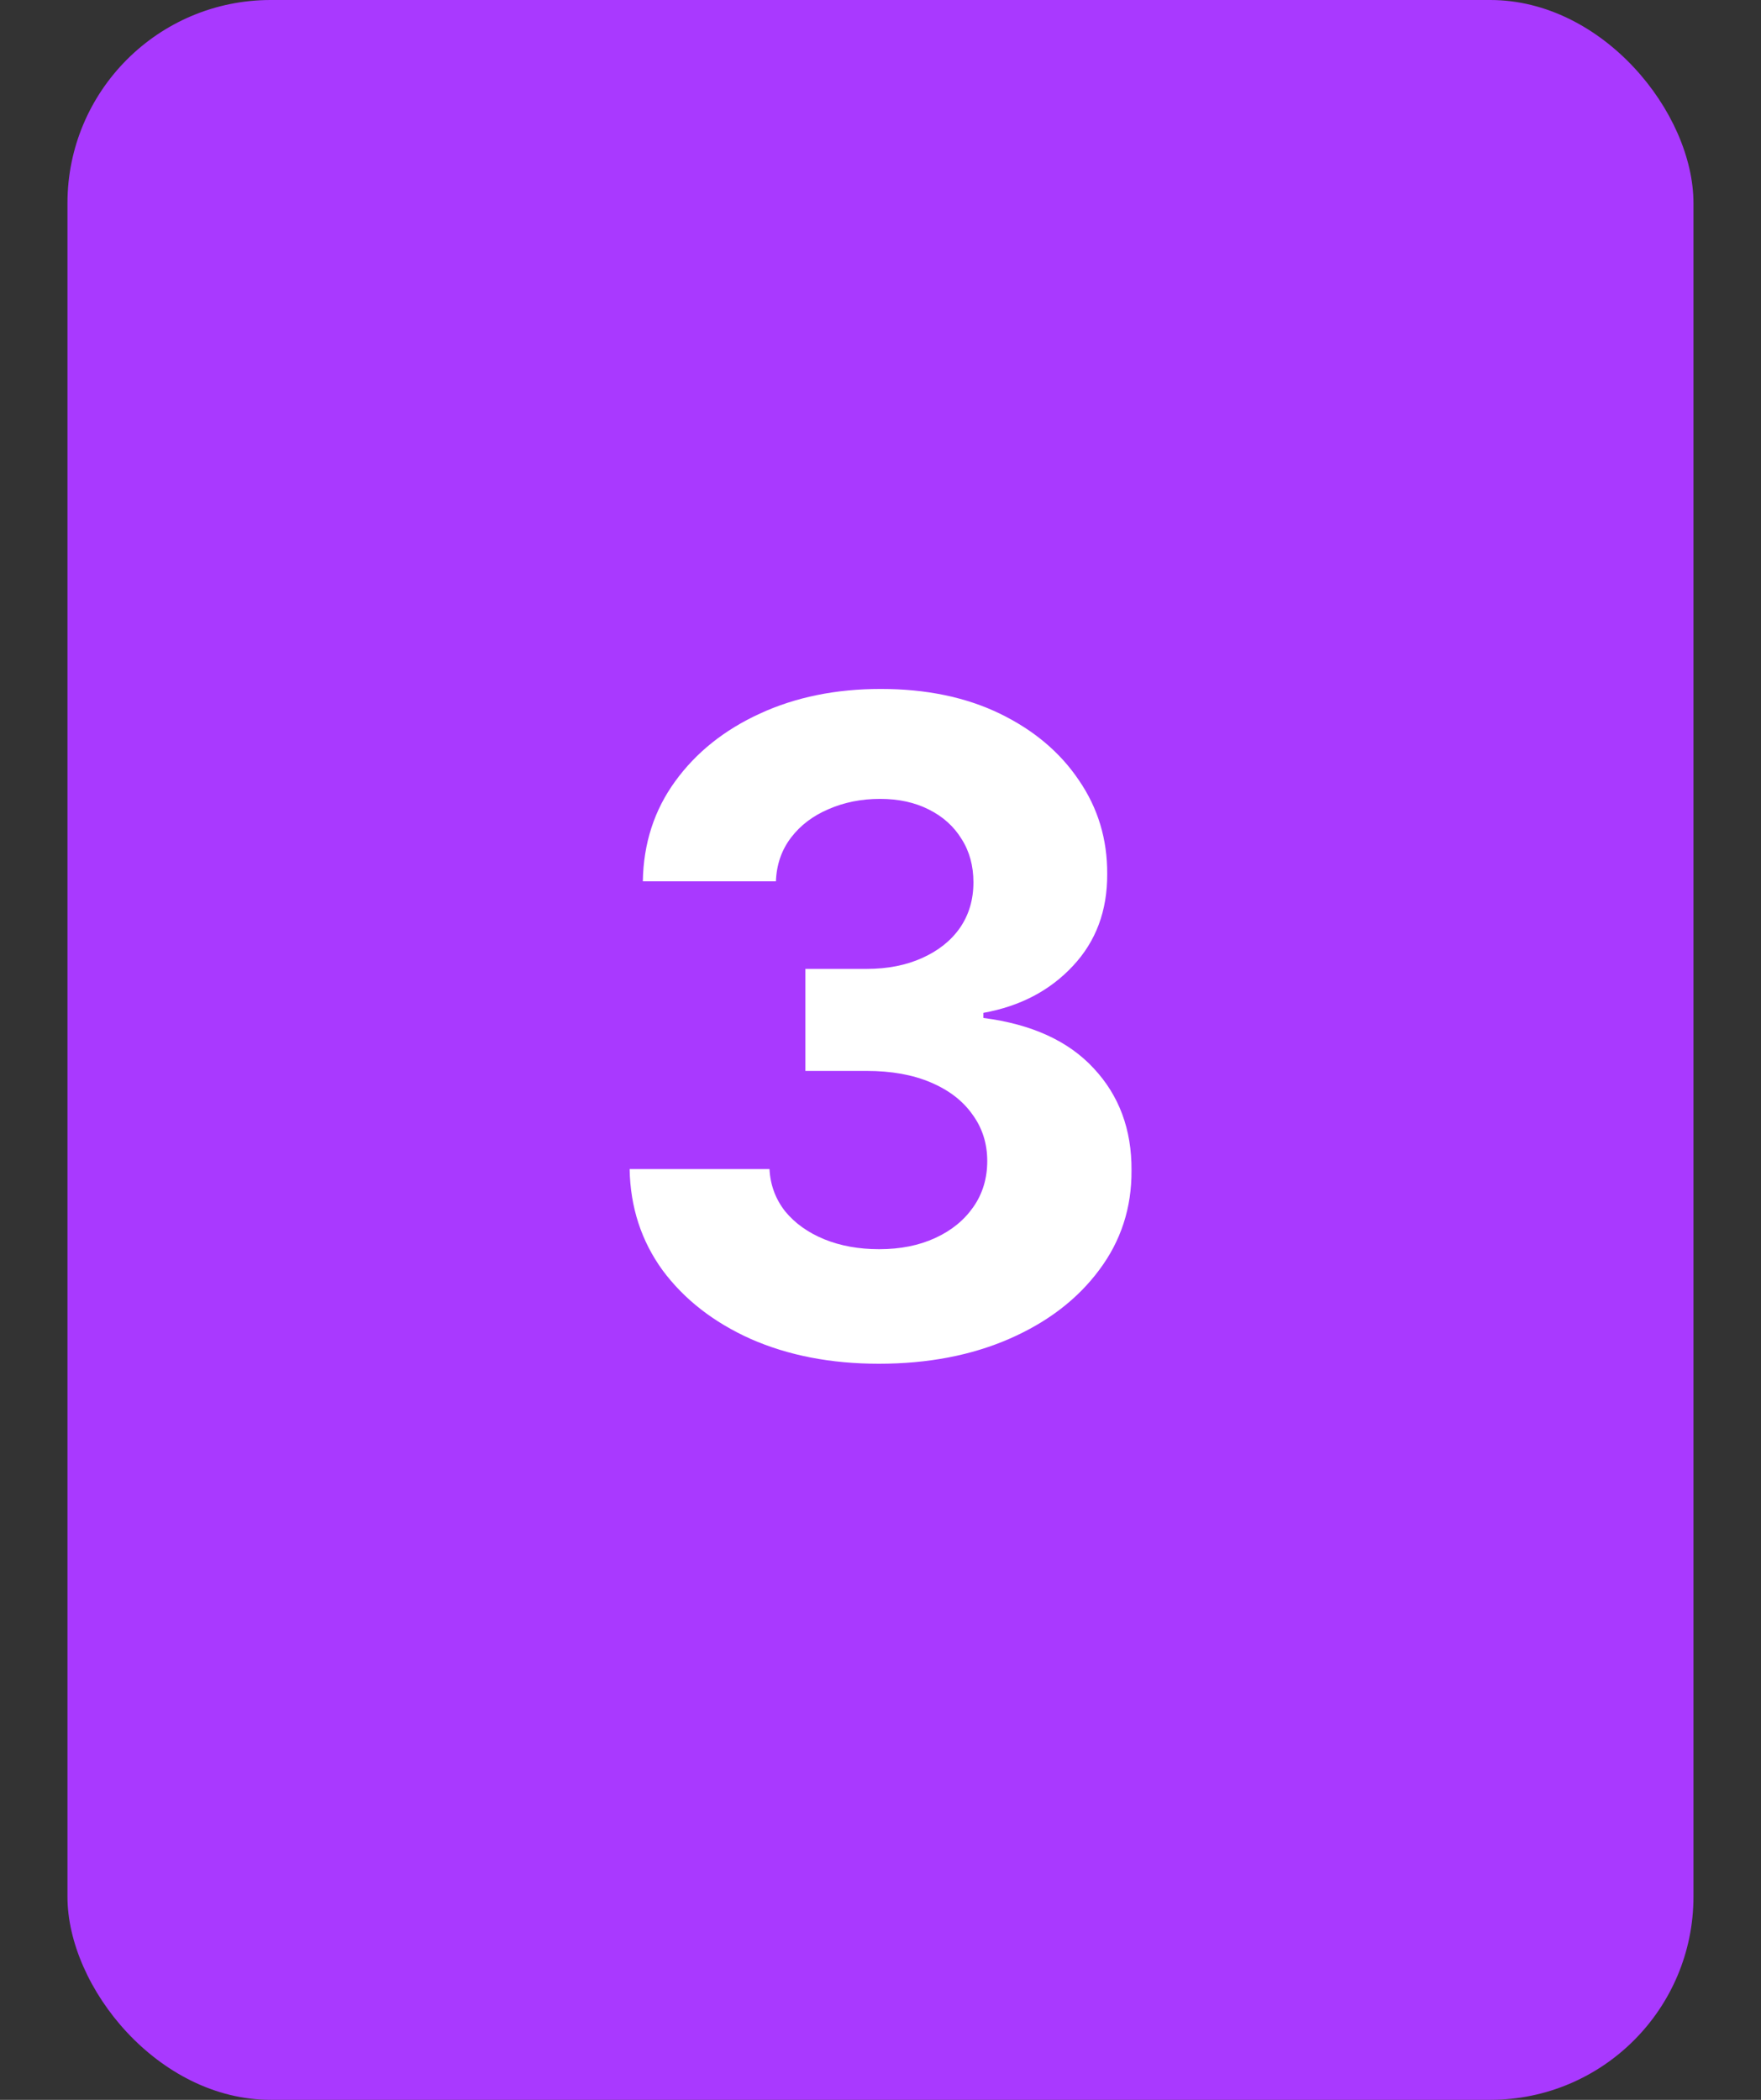 <?xml version="1.0" encoding="UTF-8"?> <svg xmlns="http://www.w3.org/2000/svg" width="26" height="31" viewBox="0 0 26 31" fill="none"><rect x="0" y="0" width="26" height="31" fill="#333333" stroke="none"/> <rect x="0.996" width="24.007" height="31" rx="3" fill="#A939FF"></rect> <path d="M12.975 20.133C12.268 20.133 11.639 20.011 11.086 19.768C10.537 19.522 10.103 19.184 9.784 18.755C9.469 18.322 9.306 17.823 9.296 17.259H11.361C11.373 17.495 11.451 17.704 11.593 17.884C11.738 18.06 11.931 18.198 12.171 18.296C12.41 18.393 12.68 18.442 12.98 18.442C13.293 18.442 13.569 18.387 13.809 18.276C14.049 18.166 14.236 18.013 14.372 17.817C14.508 17.622 14.576 17.396 14.576 17.14C14.576 16.881 14.503 16.652 14.358 16.454C14.216 16.252 14.011 16.094 13.742 15.98C13.477 15.867 13.162 15.81 12.796 15.81H11.891V14.304H12.796C13.105 14.304 13.378 14.25 13.615 14.143C13.854 14.036 14.041 13.887 14.173 13.698C14.306 13.505 14.372 13.281 14.372 13.026C14.372 12.783 14.314 12.569 14.197 12.386C14.083 12.2 13.922 12.055 13.714 11.951C13.509 11.847 13.269 11.794 12.994 11.794C12.717 11.794 12.463 11.845 12.232 11.946C12.002 12.044 11.817 12.184 11.678 12.367C11.539 12.55 11.465 12.765 11.456 13.011H9.491C9.5 12.453 9.659 11.96 9.969 11.534C10.278 11.108 10.695 10.775 11.219 10.535C11.746 10.292 12.341 10.171 13.004 10.171C13.673 10.171 14.259 10.292 14.761 10.535C15.262 10.778 15.652 11.106 15.93 11.52C16.211 11.93 16.35 12.391 16.347 12.902C16.35 13.445 16.181 13.898 15.84 14.261C15.502 14.624 15.062 14.855 14.519 14.953V15.028C15.232 15.12 15.775 15.368 16.148 15.772C16.523 16.173 16.71 16.675 16.706 17.277C16.71 17.83 16.55 18.321 16.228 18.75C15.909 19.179 15.469 19.517 14.907 19.763C14.345 20.009 13.701 20.133 12.975 20.133Z" fill="white"></path> </svg> 